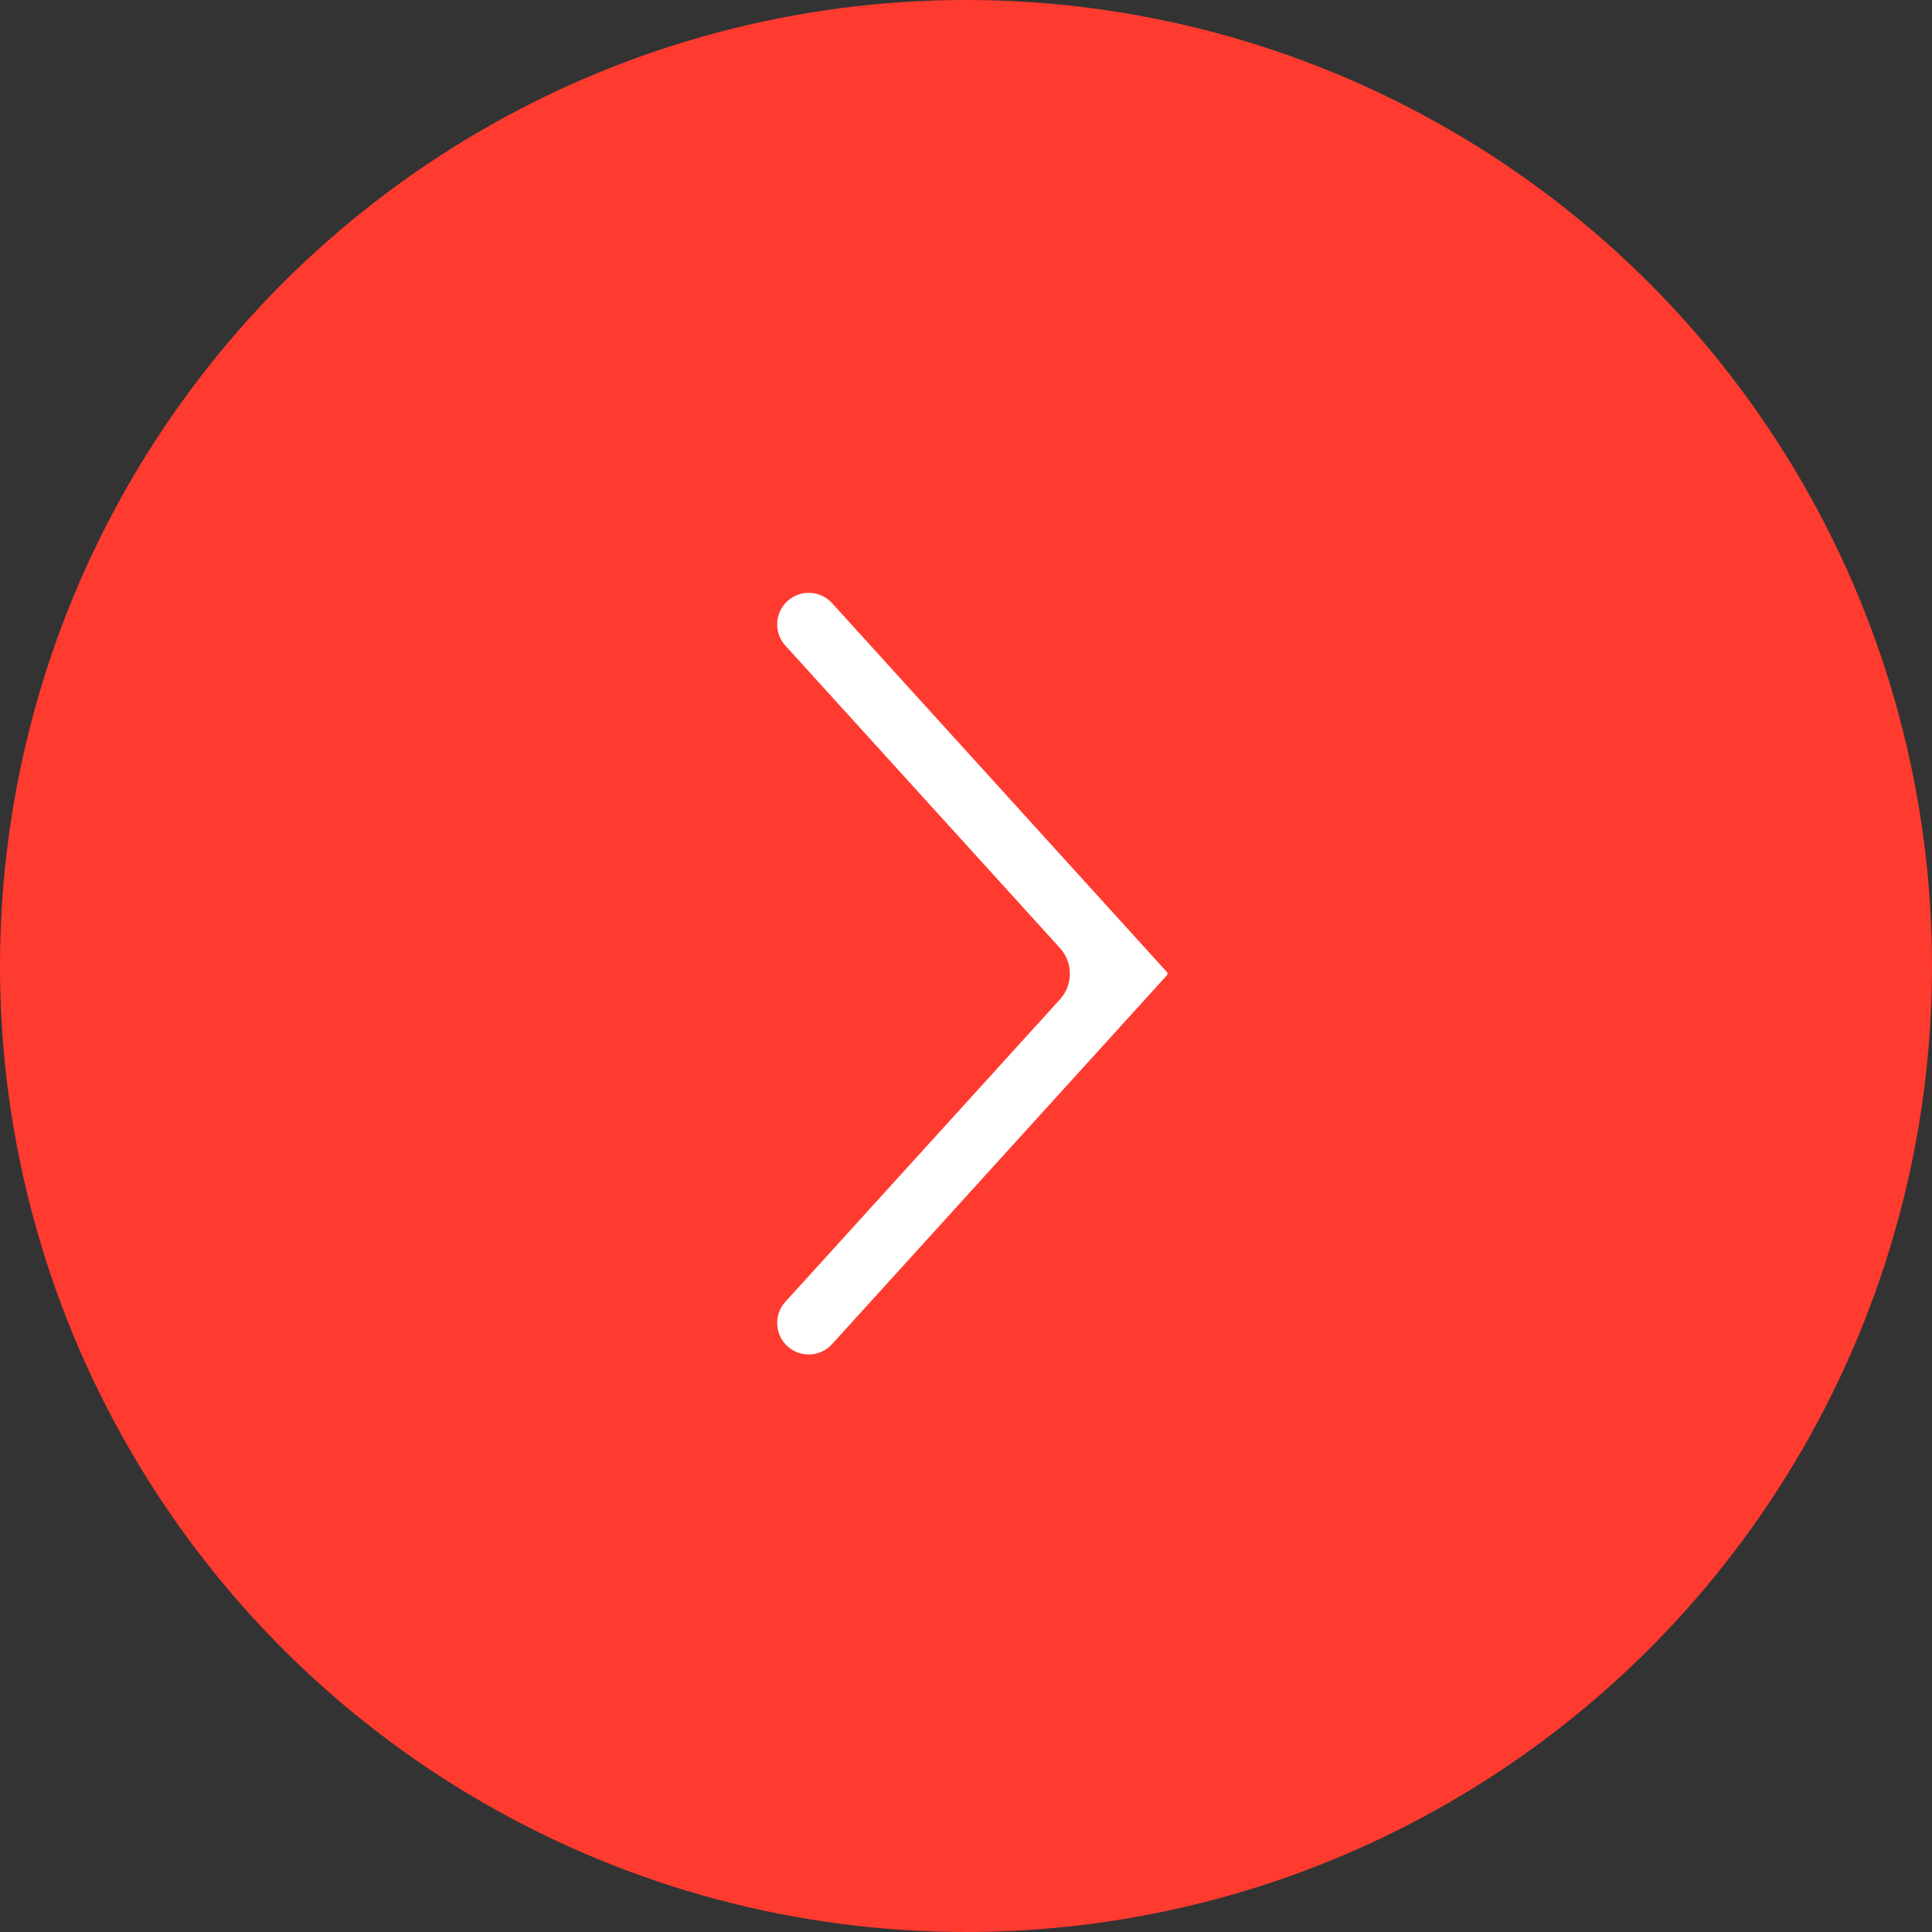 <?xml version="1.0" encoding="UTF-8"?> <svg xmlns="http://www.w3.org/2000/svg" width="253" height="253" viewBox="0 0 253 253" fill="none"><rect x="0" y="0" width="253" height="253" fill="#333333" stroke="none"/> <circle cx="126.5" cy="126.5" r="126.5" fill="#FF3B30"></circle> <path d="M152.817 127.3L108.963 78.987C107.455 77.326 104.898 77.171 103.201 78.639V78.639C101.446 80.157 101.285 82.823 102.845 84.541L138.805 124.149C140.536 126.056 140.536 128.965 138.805 130.872L102.846 170.472C101.286 172.189 101.448 174.855 103.205 176.371V176.371C104.9 177.833 107.452 177.678 108.957 176.02L152.817 127.708L152.821 127.703C152.923 127.588 152.921 127.414 152.817 127.3V127.3Z" fill="white"></path> </svg> 